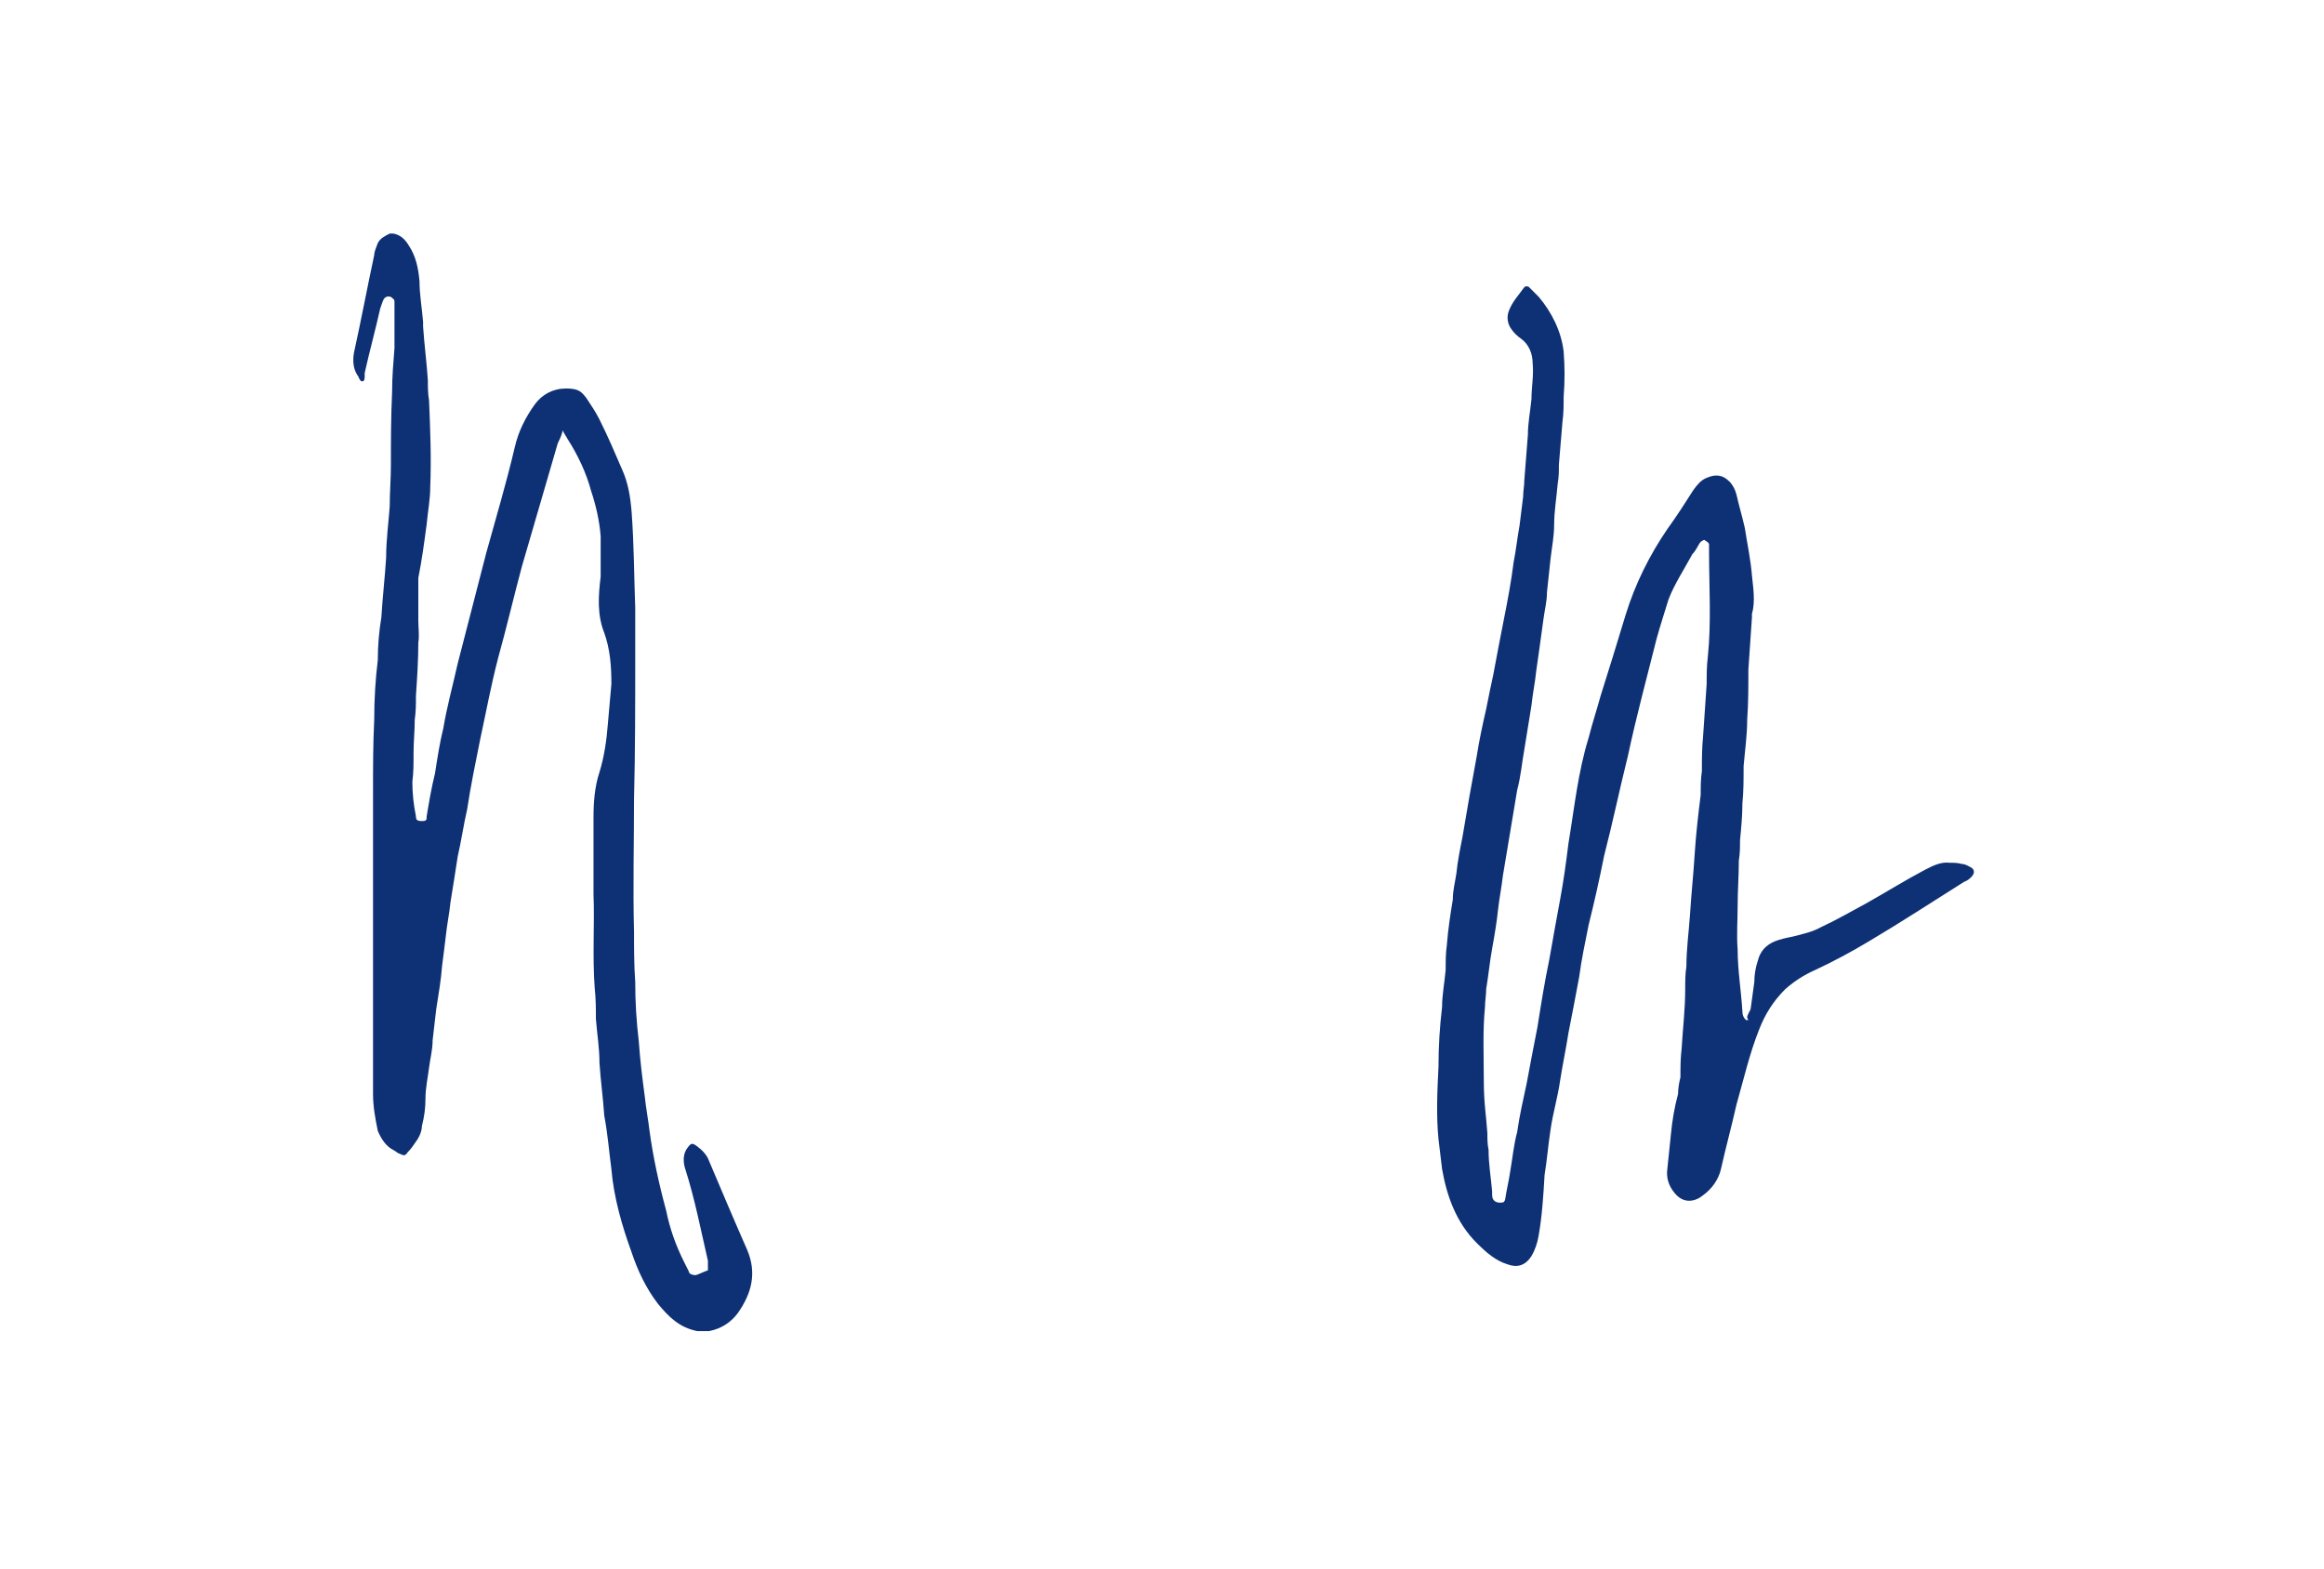 <svg id="Ebene_1" data-name="Ebene 1" xmlns="http://www.w3.org/2000/svg" version="1.1" viewBox="0 0 195 131.7">
  <defs>
    <style>
      .cls-1 {
        fill: #0d3174;
        stroke-width: 0px;
      }
    </style>
  </defs>
  <path class="cls-1" d="M146.6,85.4c0-.3.3-.6.3-.8.1-.7.2-1.5.3-2.2,0-.6.1-1.2.3-1.8.2-.8.7-1.3,1.4-1.6.5-.2,1-.3,1.5-.4.8-.2,1.7-.4,2.4-.8,1.3-.6,2.5-1.3,3.8-2,1.6-.9,3.2-1.9,4.9-2.8.6-.3,1.3-.7,2.1-.6.3,0,.7,0,1,.1.3,0,.6.2.8.3.3.2.3.5,0,.8-.1.1-.3.3-.6.4-2.7,1.7-5.3,3.4-8,5-1.5.9-3,1.7-4.5,2.4-.9.4-1.7.9-2.5,1.6-1,1-1.7,2.1-2.2,3.4-.8,2-1.3,4.2-1.9,6.3-.4,1.8-.9,3.6-1.3,5.4-.2.9-.8,1.7-1.5,2.2-.6.5-1.6.8-2.4-.2-.5-.6-.7-1.3-.6-2,.1-1,.2-2,.3-2.9.1-1.1.3-2.3.6-3.4,0-.5.1-1,.2-1.4,0-.8,0-1.6.1-2.4.1-1.7.3-3.3.3-5,0-.6,0-1.3.1-1.9,0-1.4.2-2.9.3-4.3.1-1.7.3-3.5.4-5.2.1-1.6.3-3.3.5-4.9,0-.7,0-1.3.1-2,0-1,0-1.9.1-2.9.1-1.5.2-2.9.3-4.4,0-.8,0-1.5.1-2.3.3-2.9.1-5.9.1-8.9v-.5c0-.2-.3-.3-.4-.4,0,0-.3.1-.4.3-.2.3-.3.6-.6.9-.7,1.3-1.5,2.5-2,3.8-.3,1-.7,2.2-1,3.3-.8,3.2-1.7,6.5-2.4,9.8-.7,2.8-1.3,5.7-2,8.4-.4,2-.8,3.8-1.3,5.8-.3,1.5-.6,2.9-.8,4.4-.3,1.6-.6,3.2-.9,4.7-.2,1.3-.5,2.7-.7,4-.2,1.4-.6,2.7-.8,4.1-.2,1.3-.3,2.6-.5,3.8-.1,1.7-.2,3.4-.5,5.1-.1.6-.3,1.2-.6,1.7-.5.8-1.2,1-2,.7-1-.3-1.8-1-2.6-1.8-1.7-1.7-2.5-3.9-2.9-6.2-.1-.8-.2-1.7-.3-2.5-.2-2-.1-4.1,0-6.1,0-1.7.1-3.3.3-5,0-1,.2-2,.3-3.1,0-.7,0-1.4.1-2.1.1-1.3.3-2.6.5-3.8,0-.8.2-1.5.3-2.2.1-1,.3-2,.5-3,.2-1.2.4-2.3.6-3.5.2-1.1.4-2.2.6-3.3.2-1.3.5-2.7.8-4,.2-1,.4-2,.6-2.9.3-1.6.6-3.2.9-4.7.3-1.5.6-3.1.8-4.7.2-1,.3-2,.5-3.1.1-.8.2-1.6.3-2.4,0-.5.1-.9.1-1.4.1-1.3.2-2.5.3-3.8,0-1,.2-2,.3-3,0-1,.2-2,.1-3,0-.8-.3-1.6-1-2.1-.3-.2-.6-.5-.8-.8-.3-.4-.4-1-.2-1.5.3-.8.8-1.3,1.3-2,.1-.1.3-.1.4,0,.3.3.6.6.8.8,1.1,1.3,1.9,2.9,2.1,4.6.1,1.3.1,2.5,0,3.8,0,.7,0,1.4-.1,2.1-.1,1.2-.2,2.4-.3,3.6,0,.6,0,1-.1,1.6-.1,1.2-.3,2.3-.3,3.5,0,.9-.2,1.9-.3,2.8-.1.9-.2,1.9-.3,2.8,0,.8-.2,1.5-.3,2.3-.2,1.5-.4,2.9-.6,4.3-.1,1-.3,1.9-.4,2.9-.2,1.3-.4,2.4-.6,3.7-.2,1.1-.3,2.3-.6,3.4-.2,1.2-.4,2.4-.6,3.6-.2,1.2-.4,2.4-.6,3.6-.1.9-.3,1.9-.4,2.8-.1,1-.3,2.2-.5,3.3s-.3,2.2-.5,3.4c0,.5-.1,1-.1,1.5-.2,2-.1,4.1-.1,6.1s.2,3,.3,4.5c0,.5,0,.9.1,1.4,0,1.2.2,2.3.3,3.5v.3c0,.5.4.7.9.6.1,0,.2-.2.2-.3.1-.7.3-1.5.4-2.2.2-1.1.3-2.3.6-3.4.2-1.4.5-2.7.8-4.1.3-1.6.6-3.2.9-4.7.3-1.9.6-3.8,1-5.7.3-1.7.6-3.4.9-5,.3-1.6.5-3.1.7-4.7.5-3,.8-6,1.7-8.9.3-1.2.7-2.4,1-3.5.7-2.2,1.4-4.5,2.1-6.8.8-2.6,2-5,3.5-7.2.8-1.1,1.5-2.2,2.2-3.3.3-.4.6-.8,1.1-1,.7-.3,1.3-.3,1.9.3.3.3.5.7.6,1.1.2.9.5,1.9.7,2.8.2,1.3.5,2.7.6,4,.1,1,.3,2.2,0,3.2v.3l-.3,4.4h0c0,1.5,0,2.8-.1,4.2,0,1.3-.2,2.7-.3,3.9h0c0,1.1,0,2.1-.1,3.1,0,1-.1,2.1-.2,3.1,0,.6,0,1.1-.1,1.7,0,1.3-.1,2.5-.1,3.8s-.1,2.4,0,3.7c0,1.7.3,3.5.4,5.2,0,.3.1.5.3.7h.2"/>
  <path class="cls-1" d="M47.2,36.2c-.1.4-.3.8-.4,1-1,3.4-2,6.9-3,10.3-.7,2.6-1.3,5.2-2,7.7-.6,2.3-1,4.5-1.5,6.8-.4,2-.8,3.9-1.1,5.9-.3,1.3-.5,2.7-.8,4-.2,1.3-.4,2.6-.6,3.8-.1,1-.3,1.9-.4,2.9-.1.8-.2,1.7-.3,2.4-.1,1.3-.3,2.4-.5,3.7-.1.8-.2,1.7-.3,2.6,0,.8-.2,1.5-.3,2.3-.1.8-.3,1.7-.3,2.6,0,.8-.1,1.5-.3,2.3,0,.4-.2.9-.5,1.3-.2.3-.4.6-.7.9-.2.3-.3.3-.7.1-.1,0-.3-.2-.5-.3-.6-.3-1-.9-1.3-1.6-.2-1-.4-2-.4-3.1v-25.4c0-2,0-4,.1-6,0-1.7.1-3.4.3-5,0-1.2.1-2.4.3-3.6.1-1.7.3-3.4.4-5,0-1.5.2-2.9.3-4.3,0-1.2.1-2.3.1-3.5,0-2,0-4,.1-6.1,0-1.3.1-2.4.2-3.7v-3.8c0-.1,0-.3-.1-.3-.2-.3-.6-.3-.8,0-.1.2-.2.5-.3.8-.4,1.8-.9,3.6-1.3,5.4v.3c0,.1,0,.4-.2.4s-.2-.2-.3-.3c0,0,0-.1-.1-.2-.4-.6-.4-1.3-.3-1.9.6-2.7,1.1-5.4,1.7-8.2,0-.3.2-.7.3-1,.2-.4.6-.6,1-.8h.3c.6.1,1,.5,1.3,1,.6.9.8,1.9.9,3,0,1.1.2,2.2.3,3.4v.4c.1,1.5.3,3,.4,4.5,0,.6,0,1.1.1,1.7.1,2.4.2,4.8.1,7.3,0,1-.2,2-.3,3.1-.2,1.5-.4,3-.7,4.5v3.6c0,.6.1,1.3,0,1.8,0,1.5-.1,3-.2,4.5,0,.7,0,1.3-.1,2,0,.9-.1,1.8-.1,2.8s0,1.6-.1,2.4c0,1,.1,1.9.3,2.9,0,.3.1.4.5.4s.4-.1.4-.4c.2-1.2.4-2.4.7-3.6.2-1.3.4-2.6.7-3.8.3-1.8.8-3.6,1.2-5.4.8-3.1,1.6-6.2,2.4-9.3.8-2.9,1.7-5.9,2.4-8.9.3-1.3.9-2.5,1.7-3.6.6-.8,1.5-1.3,2.6-1.3s1.3.3,1.7.8c.4.6.8,1.2,1.1,1.8.7,1.4,1.3,2.8,1.9,4.2.5,1.1.7,2.3.8,3.6.2,2.7.2,5.3.3,8,0,1.4,0,2.7,0,4.1,0,4,0,8-.1,11.9,0,3.7-.1,7.5,0,11.2,0,1.4,0,2.8.1,4.2,0,1.7.1,3.3.3,5,.1,1.5.3,3.1.5,4.6.1,1,.3,2,.4,2.9.3,2.2.8,4.5,1.4,6.7.3,1.5.8,2.9,1.5,4.3l.4.8c0,.2.3.3.5.3h.1c.3-.1.7-.3,1-.4,0-.3,0-.6,0-.8-.6-2.6-1.1-5.2-1.9-7.7-.2-.6-.2-1.3.2-1.8.3-.4.4-.4.8-.1.4.3.7.6.9,1,1.1,2.6,2.2,5.2,3.3,7.7.8,1.9.4,3.6-.8,5.3-.6.8-1.4,1.3-2.4,1.5h-1c-1.5-.3-2.4-1.2-3.3-2.3-1-1.3-1.7-2.8-2.2-4.3-.8-2.2-1.5-4.6-1.7-7-.2-1.5-.3-2.9-.6-4.5-.1-1.5-.3-2.9-.4-4.4,0-1.3-.2-2.4-.3-3.7,0-.8,0-1.7-.1-2.6-.2-2.7,0-5.3-.1-7.9,0-2.2,0-4.3,0-6.4,0-1.3.1-2.6.5-3.8.4-1.3.6-2.7.7-4,.1-1.1.2-2.2.3-3.4,0-1.5-.1-2.9-.6-4.3-.6-1.5-.5-3.1-.3-4.7,0-1.1,0-2.2,0-3.4-.1-1.3-.4-2.6-.8-3.8-.4-1.5-1.1-3-2-4.4-.1-.2-.2-.3-.4-.7"/>
</svg>